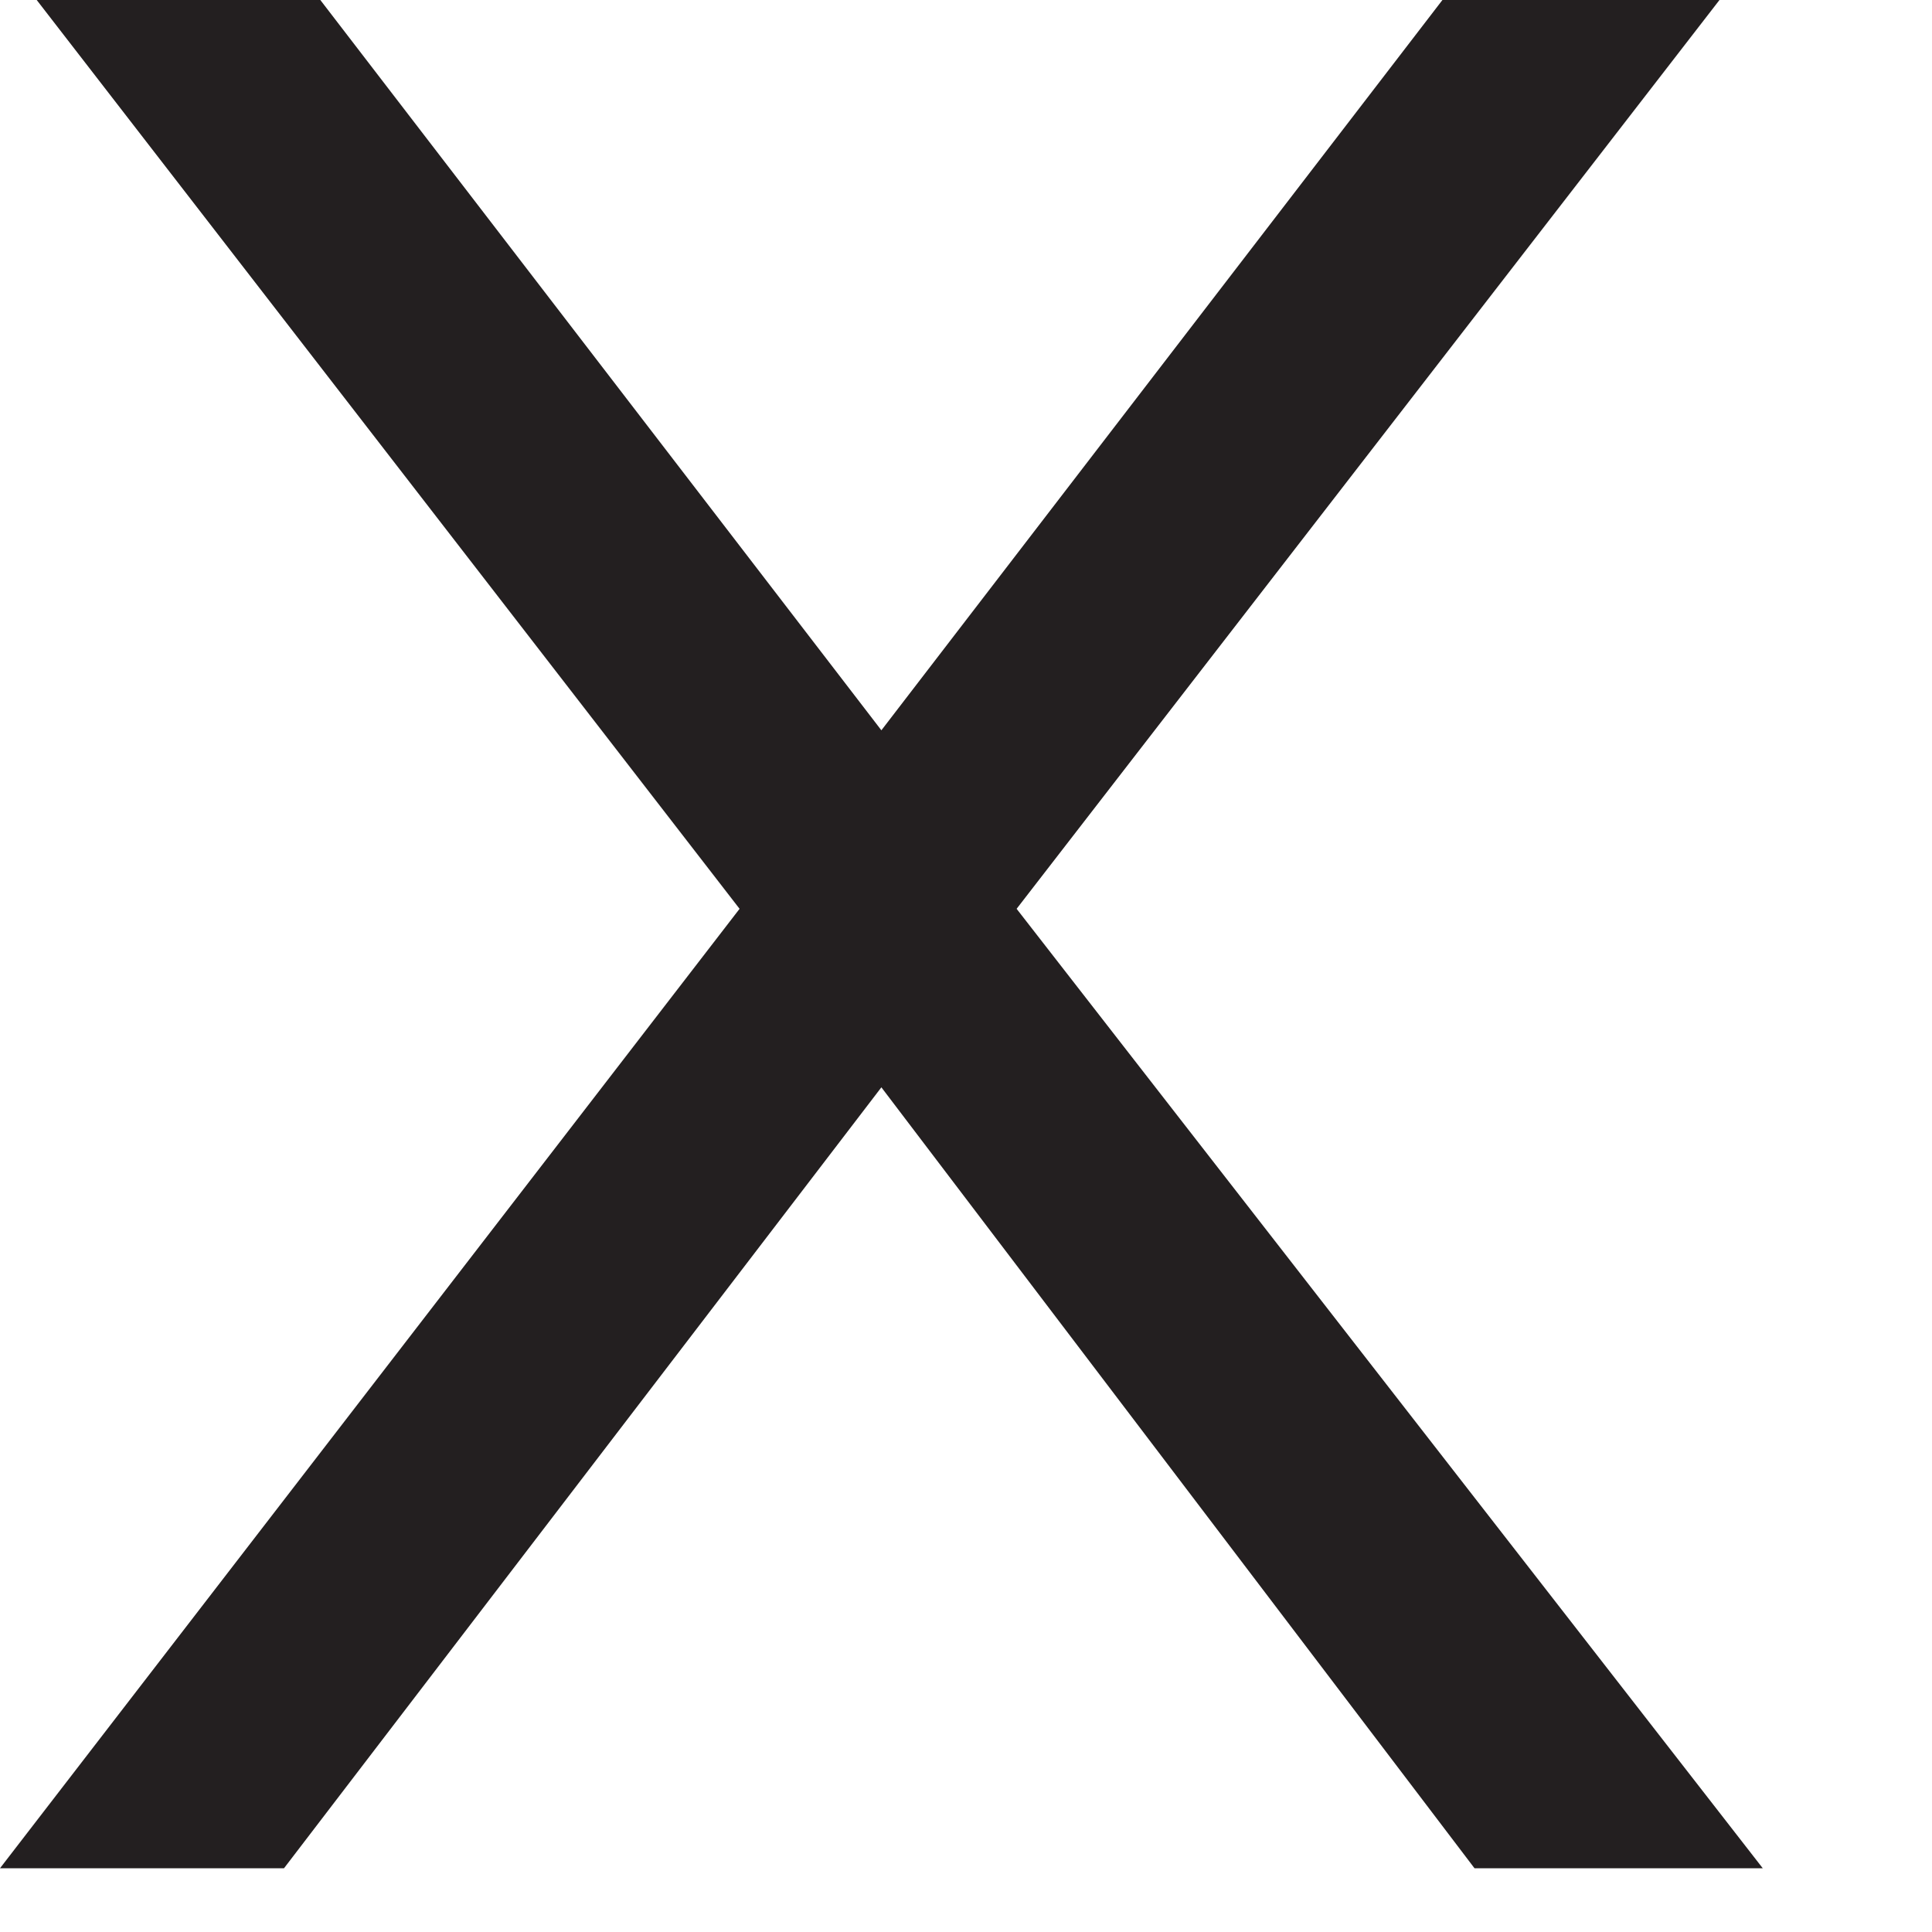 <?xml version="1.0" encoding="utf-8"?>
<svg xmlns="http://www.w3.org/2000/svg" fill="none" height="100%" overflow="visible" preserveAspectRatio="none" style="display: block;" viewBox="0 0 5 5" width="100%">
<path d="M3.816 4.835L2.281 2.814L0.735 4.835H0L1.914 2.352L0.095 0H0.829L2.281 1.89L3.733 0H4.45L2.631 2.352L4.562 4.835H3.816Z" fill="#231F20" id="Vector"/>
</svg>